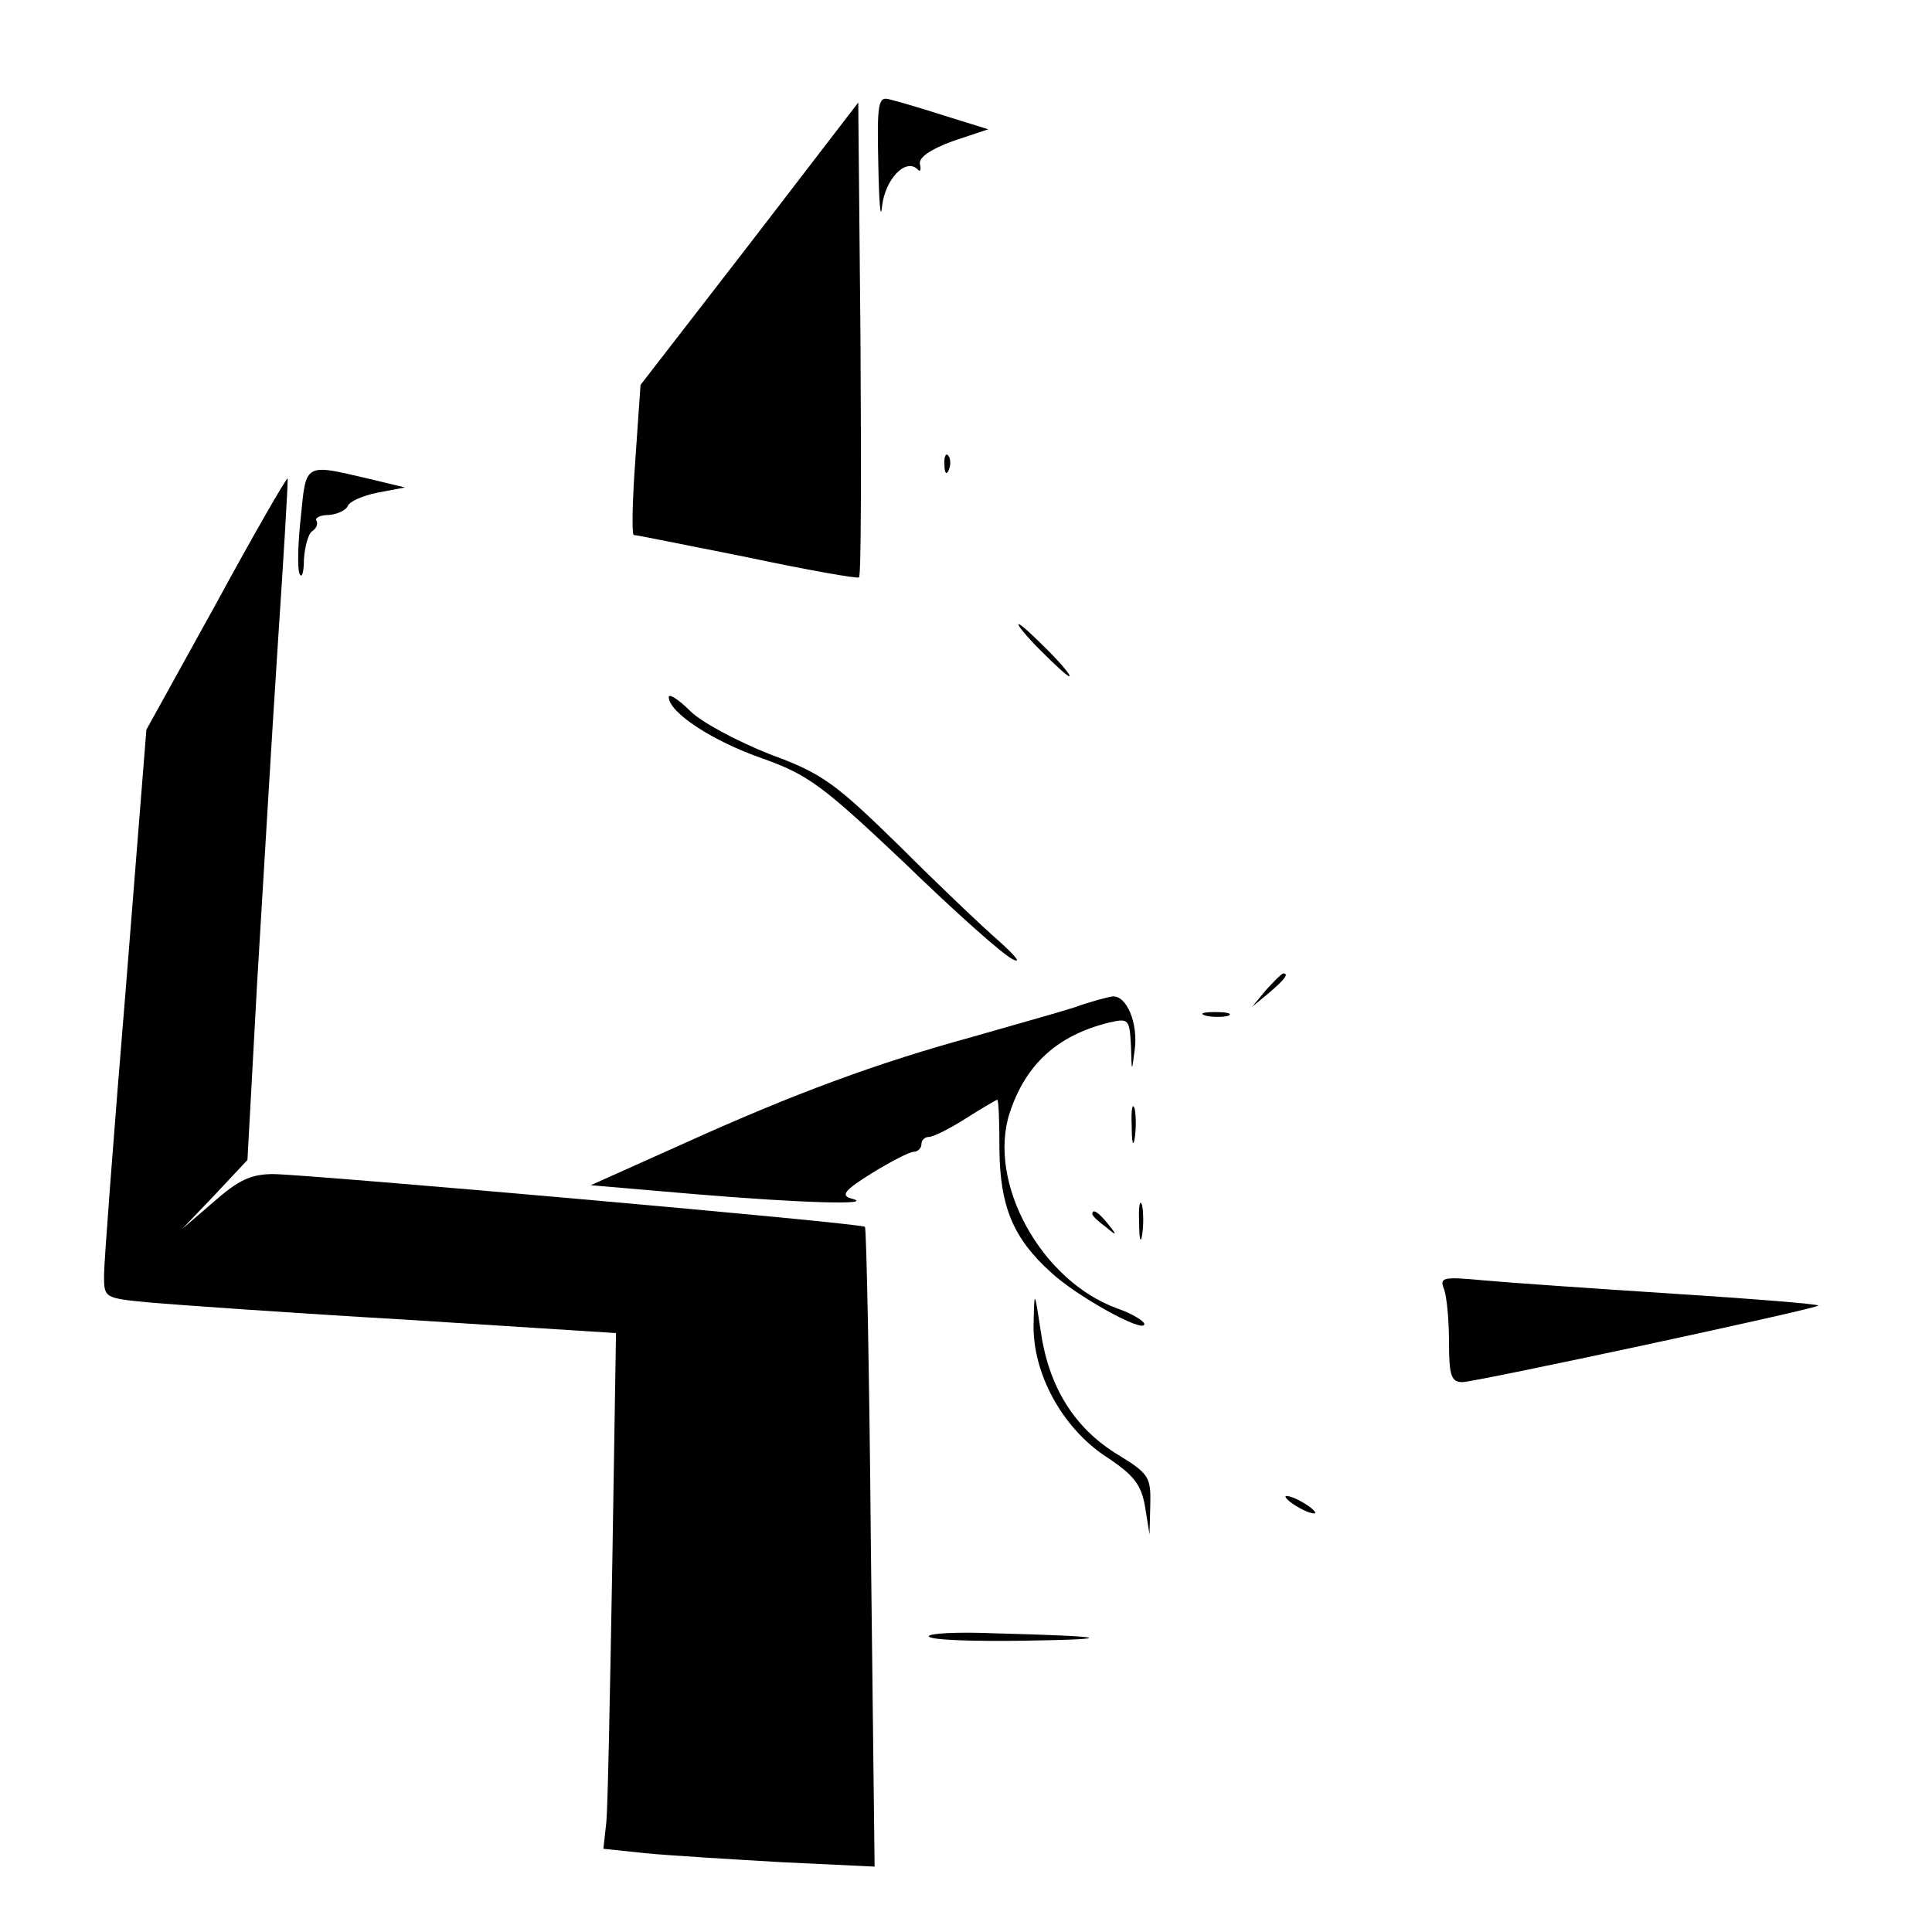 <?xml version="1.0" standalone="no"?>
<!DOCTYPE svg PUBLIC "-//W3C//DTD SVG 20010904//EN"
 "http://www.w3.org/TR/2001/REC-SVG-20010904/DTD/svg10.dtd">
<svg version="1.0" xmlns="http://www.w3.org/2000/svg"
 width="260pt" height="260pt" viewBox="0 0 260 260"
 preserveAspectRatio="xMidYMid meet">
<g transform="translate(0,260) scale(0.1,-0.1)"
fill="#000000" stroke="none">
<path d="M1182 2378 c1 -51 3 -76 5 -56 4 37 32 66 48 50 3 -4 5 -1 3 7 -2 9
14 20 44 31 l48 16 -58 18 c-31 10 -65 20 -74 22 -16 5 -18 -3 -16 -88z"/>
<path d="M1009 2272 l-147 -190 -7 -101 c-4 -55 -5 -101 -2 -101 4 0 72 -14
153 -30 80 -17 148 -29 150 -27 3 2 3 147 2 321 l-3 318 -146 -190z"/>
<path d="M1271 1974 c0 -11 3 -14 6 -6 3 7 2 16 -1 19 -3 4 -6 -2 -5 -13z"/>
<path d="M405 1906 c-4 -36 -5 -70 -2 -78 3 -7 6 1 6 19 1 17 6 35 11 38 6 4
8 10 6 14 -3 4 5 8 17 8 12 1 23 7 25 12 2 6 20 14 40 18 l37 7 -50 12 c-85
20 -83 21 -90 -50z"/>
<path d="M291 1788 l-94 -170 -28 -352 c-16 -193 -29 -365 -29 -382 0 -31 0
-31 63 -37 34 -3 189 -14 344 -23 l282 -18 -5 -310 c-3 -171 -6 -327 -8 -348
l-4 -36 57 -6 c31 -3 113 -8 182 -12 l126 -6 -5 429 c-2 235 -6 430 -8 432 -4
5 -743 70 -796 71 -30 0 -47 -8 -80 -37 l-43 -37 44 46 44 47 13 238 c8 131
20 337 28 458 8 120 14 220 13 221 -1 2 -45 -74 -96 -168z"/>
<path d="M1400 1725 c19 -19 36 -35 39 -35 3 0 -10 16 -29 35 -19 19 -36 35
-39 35 -3 0 10 -16 29 -35z"/>
<path d="M900 1662 c0 -21 60 -60 127 -83 61 -22 80 -36 191 -141 67 -65 132
-123 145 -129 12 -6 4 4 -18 24 -22 19 -83 77 -135 129 -86 84 -103 97 -174
123 -43 17 -92 43 -107 58 -16 16 -29 24 -29 19z"/>
<path d="M1704 1268 l-19 -23 23 19 c21 18 27 26 19 26 -2 0 -12 -10 -23 -22z"/>
<path d="M1445 1244 c-22 -7 -83 -24 -135 -39 -128 -35 -240 -76 -390 -144
l-125 -56 140 -12 c143 -12 245 -15 211 -6 -15 4 -10 11 27 34 26 16 51 29 57
29 5 0 10 5 10 10 0 6 5 10 10 10 6 0 28 11 50 25 22 14 41 25 42 25 2 0 3
-30 3 -68 1 -75 18 -118 69 -164 34 -32 126 -83 126 -70 0 4 -16 14 -36 21
-103 37 -176 170 -145 264 22 66 65 104 134 121 26 6 27 4 29 -31 1 -37 1 -37
5 -6 5 36 -11 74 -30 72 -7 -1 -30 -7 -52 -15z"/>
<path d="M1623 1233 c9 -2 23 -2 30 0 6 3 -1 5 -18 5 -16 0 -22 -2 -12 -5z"/>
<path d="M1523 1085 c0 -22 2 -30 4 -17 2 12 2 30 0 40 -3 9 -5 -1 -4 -23z"/>
<path d="M1533 955 c0 -22 2 -30 4 -17 2 12 2 30 0 40 -3 9 -5 -1 -4 -23z"/>
<path d="M1470 966 c0 -2 8 -10 18 -17 15 -13 16 -12 3 4 -13 16 -21 21 -21
13z"/>
<path d="M1943 866 c4 -10 7 -42 7 -72 0 -45 3 -54 18 -54 17 0 474 98 479
103 1 2 -86 9 -195 16 -108 7 -224 15 -256 18 -53 5 -59 4 -53 -11z"/>
<path d="M1391 819 c-2 -66 38 -140 97 -179 38 -25 48 -38 53 -68 l6 -37 1 40
c1 37 -2 42 -43 67 -58 35 -93 90 -104 164 -9 59 -9 59 -10 13z"/>
<path d="M1730 586 c0 -3 9 -10 20 -16 11 -6 20 -8 20 -6 0 3 -9 10 -20 16
-11 6 -20 8 -20 6z"/>
<path d="M1250 398 c0 -5 57 -7 128 -6 130 2 115 6 -41 10 -48 2 -87 0 -87 -4z"/>
</g>
</svg>
